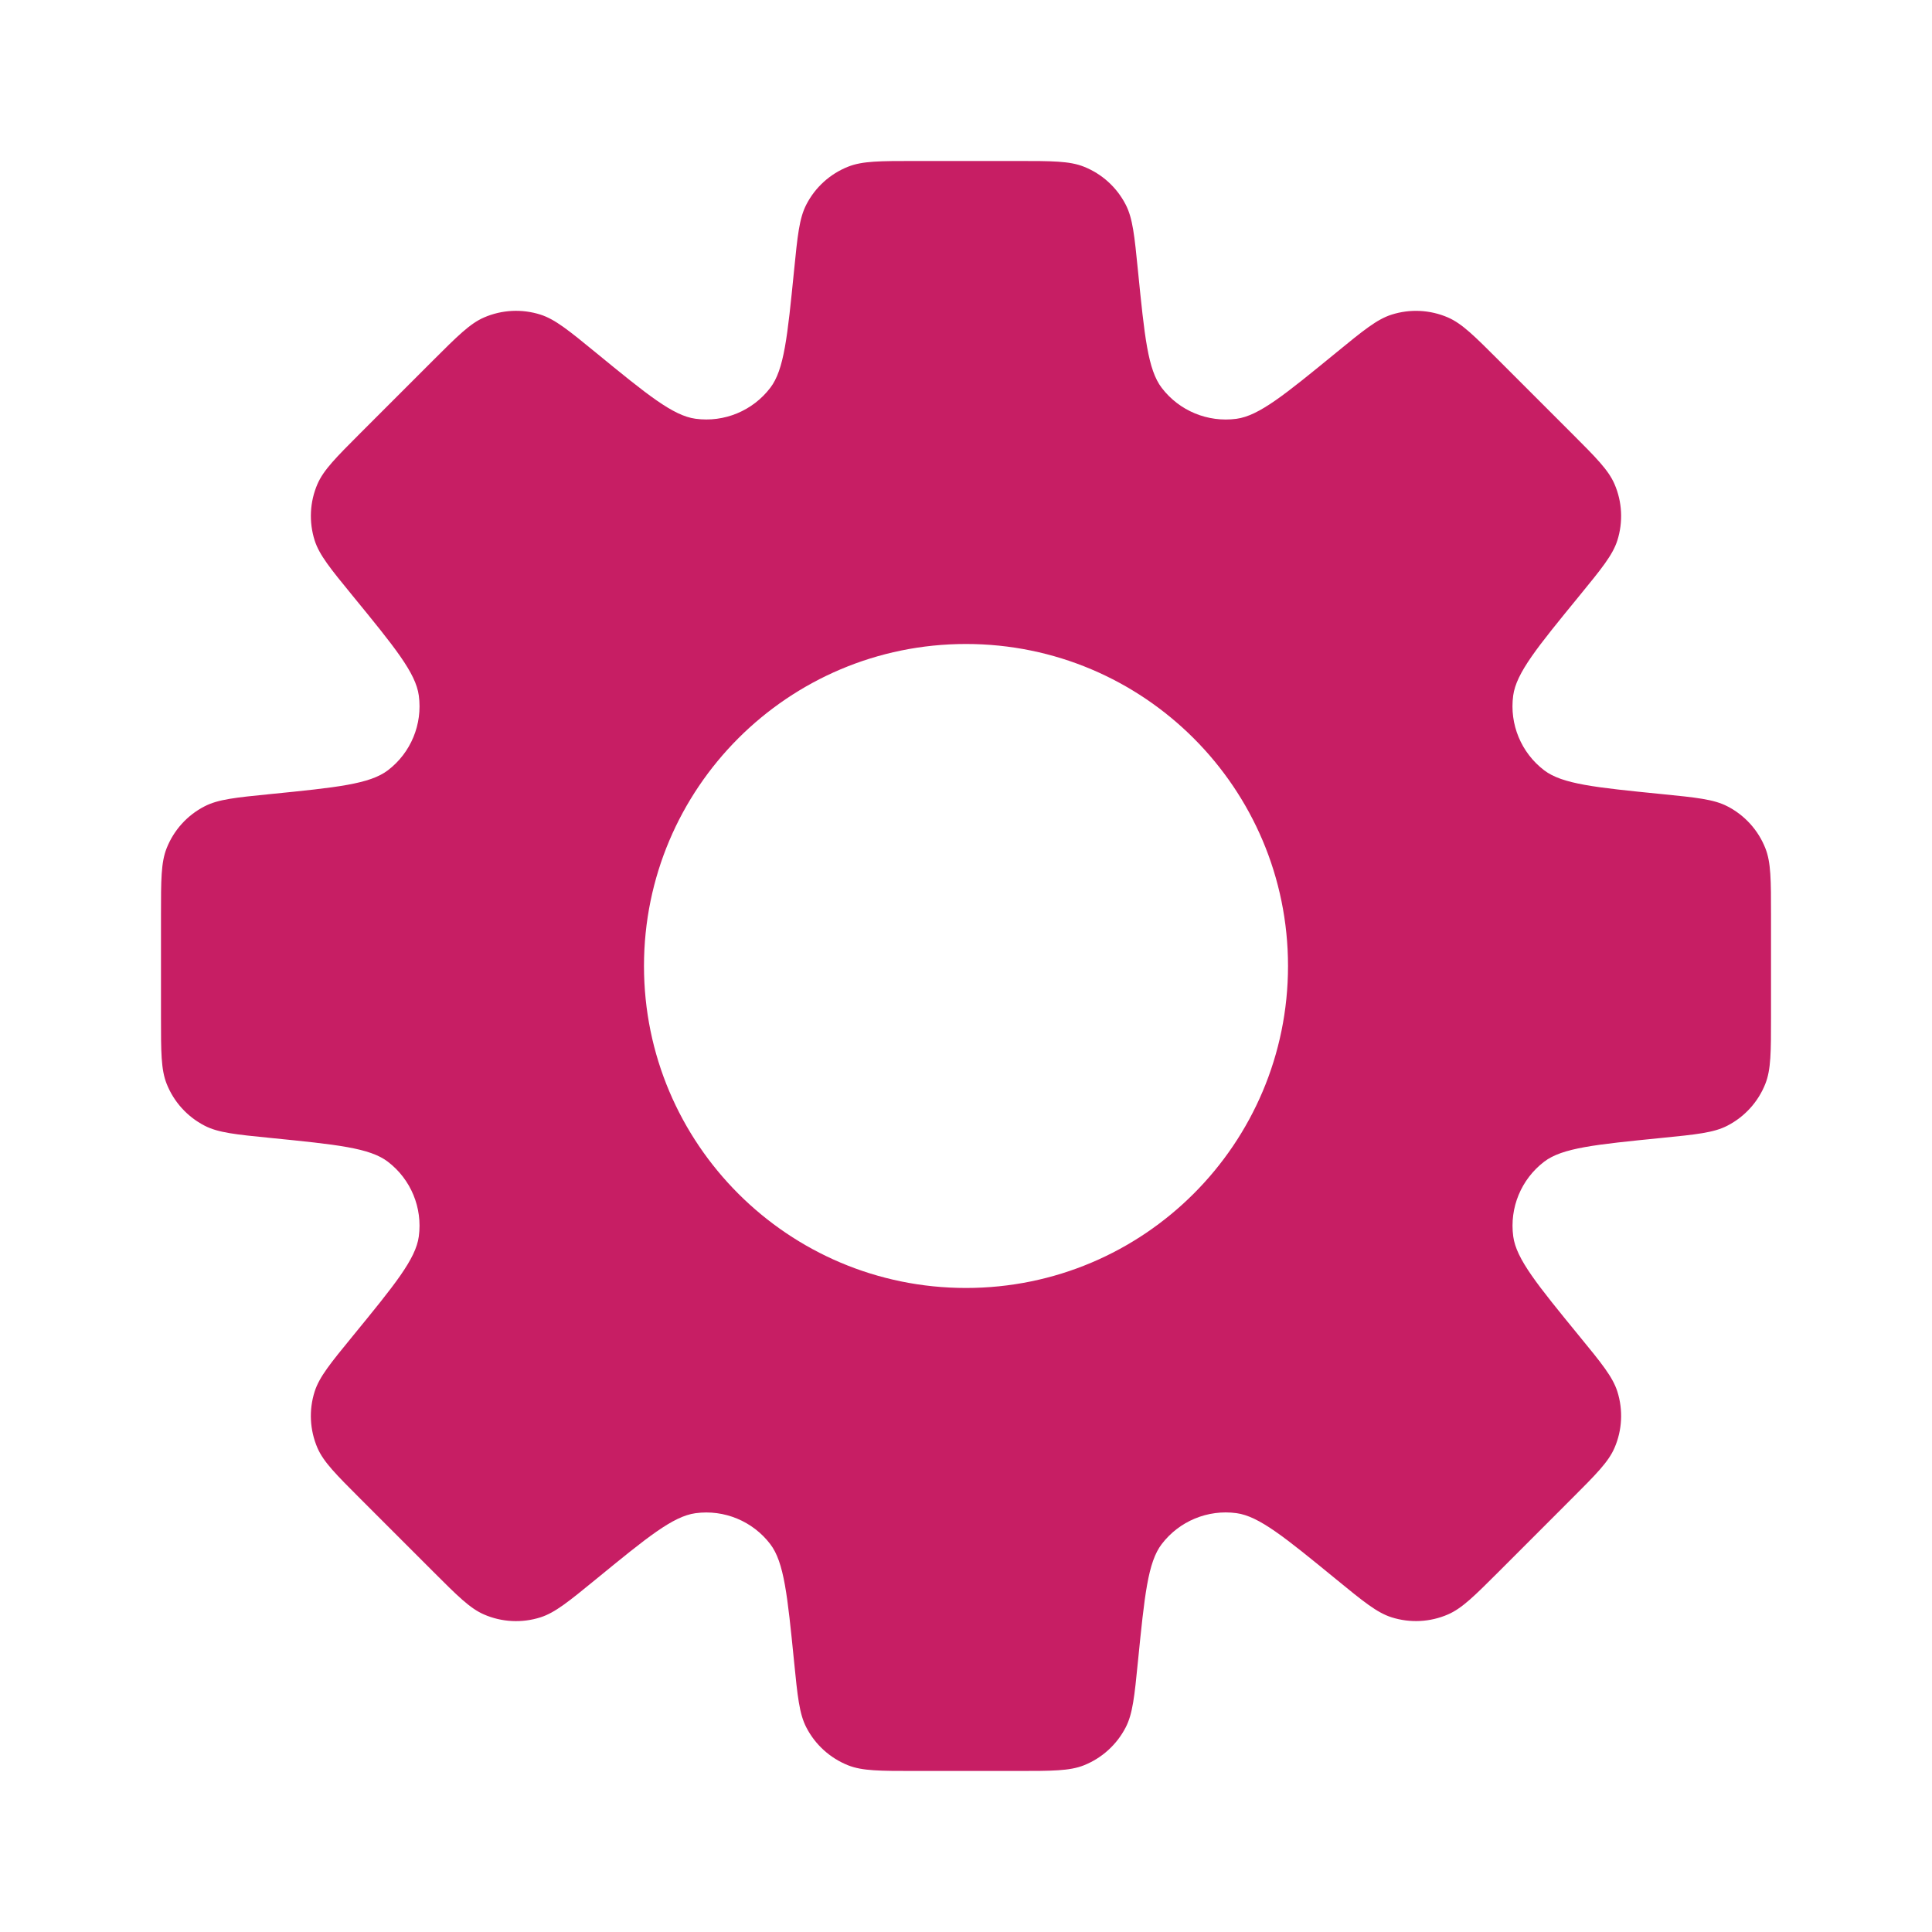 <?xml version="1.0" encoding="UTF-8"?> <svg xmlns="http://www.w3.org/2000/svg" width="40" height="40" viewBox="0 0 40 40" fill="none"><path fill-rule="evenodd" clip-rule="evenodd" d="M23.306 4.236C23.452 4.518 23.488 4.879 23.56 5.602C23.697 6.97 23.765 7.654 24.052 8.03C24.415 8.506 25.006 8.75 25.599 8.671C26.067 8.608 26.599 8.172 27.663 7.302C28.225 6.842 28.506 6.612 28.809 6.515C29.193 6.392 29.609 6.413 29.979 6.573C30.27 6.7 30.527 6.957 31.04 7.47L31.04 7.47L32.529 8.959C33.043 9.473 33.3 9.73 33.426 10.021C33.587 10.391 33.607 10.807 33.485 11.191C33.388 11.493 33.158 11.774 32.698 12.337C31.827 13.401 31.392 13.933 31.329 14.401C31.249 14.994 31.494 15.585 31.97 15.948C32.345 16.234 33.029 16.303 34.398 16.44C35.12 16.512 35.482 16.548 35.764 16.694C36.122 16.878 36.402 17.187 36.55 17.562C36.667 17.857 36.667 18.221 36.667 18.947V21.053C36.667 21.779 36.667 22.142 36.55 22.438C36.402 22.813 36.122 23.121 35.764 23.306C35.482 23.452 35.12 23.488 34.398 23.56C33.03 23.697 32.346 23.765 31.971 24.051C31.494 24.415 31.25 25.006 31.33 25.599C31.393 26.067 31.828 26.599 32.698 27.663C33.158 28.224 33.388 28.506 33.485 28.808C33.607 29.192 33.587 29.608 33.426 29.978C33.3 30.269 33.043 30.526 32.53 31.039L31.041 32.529C30.527 33.042 30.27 33.299 29.979 33.425C29.609 33.586 29.193 33.606 28.809 33.484C28.506 33.387 28.225 33.157 27.663 32.697C26.599 31.827 26.067 31.391 25.599 31.328C25.006 31.248 24.415 31.493 24.052 31.969C23.765 32.344 23.697 33.029 23.56 34.397C23.488 35.12 23.452 35.482 23.306 35.764C23.121 36.122 22.813 36.401 22.438 36.55C22.143 36.666 21.779 36.666 21.053 36.666H18.947C18.221 36.666 17.857 36.666 17.562 36.55C17.187 36.401 16.878 36.122 16.694 35.764C16.548 35.482 16.512 35.12 16.44 34.397C16.303 33.029 16.234 32.345 15.948 31.97C15.585 31.494 14.994 31.249 14.401 31.329C13.933 31.392 13.401 31.827 12.337 32.698L12.337 32.698C11.774 33.158 11.493 33.388 11.191 33.485C10.807 33.607 10.391 33.587 10.021 33.426C9.73 33.3 9.473 33.043 8.959 32.529L8.959 32.529L7.47 31.04L7.47 31.04C6.957 30.527 6.7 30.27 6.573 29.979C6.413 29.608 6.392 29.193 6.515 28.809C6.612 28.506 6.842 28.225 7.302 27.663L7.302 27.663C8.172 26.599 8.608 26.067 8.671 25.599C8.751 25.005 8.506 24.415 8.03 24.052C7.654 23.765 6.97 23.697 5.602 23.56H5.602C4.88 23.488 4.518 23.452 4.236 23.306C3.878 23.121 3.598 22.813 3.45 22.438C3.333 22.142 3.333 21.779 3.333 21.053V18.947C3.333 18.221 3.333 17.857 3.45 17.562C3.598 17.187 3.877 16.878 4.236 16.694C4.518 16.548 4.88 16.512 5.603 16.44H5.603L5.603 16.44C6.971 16.303 7.655 16.234 8.031 15.948C8.507 15.585 8.751 14.994 8.671 14.401C8.608 13.933 8.173 13.401 7.302 12.336C6.842 11.774 6.612 11.492 6.515 11.19C6.393 10.806 6.413 10.39 6.573 10.021C6.7 9.729 6.957 9.472 7.47 8.958L8.959 7.469C9.473 6.956 9.73 6.699 10.021 6.573C10.391 6.412 10.807 6.392 11.191 6.514C11.493 6.611 11.775 6.841 12.337 7.301C13.401 8.172 13.933 8.607 14.401 8.67C14.994 8.75 15.585 8.505 15.948 8.029C16.235 7.654 16.303 6.97 16.44 5.602C16.512 4.879 16.548 4.518 16.694 4.236C16.878 3.877 17.187 3.598 17.562 3.45C17.858 3.333 18.221 3.333 18.947 3.333H21.053C21.779 3.333 22.142 3.333 22.438 3.45C22.813 3.598 23.121 3.877 23.306 4.236ZM20 26.666C23.682 26.666 26.667 23.682 26.667 20C26.667 16.318 23.682 13.333 20 13.333C16.318 13.333 13.333 16.318 13.333 20C13.333 23.682 16.318 26.666 20 26.666Z" fill="#C71E64"></path></svg> 